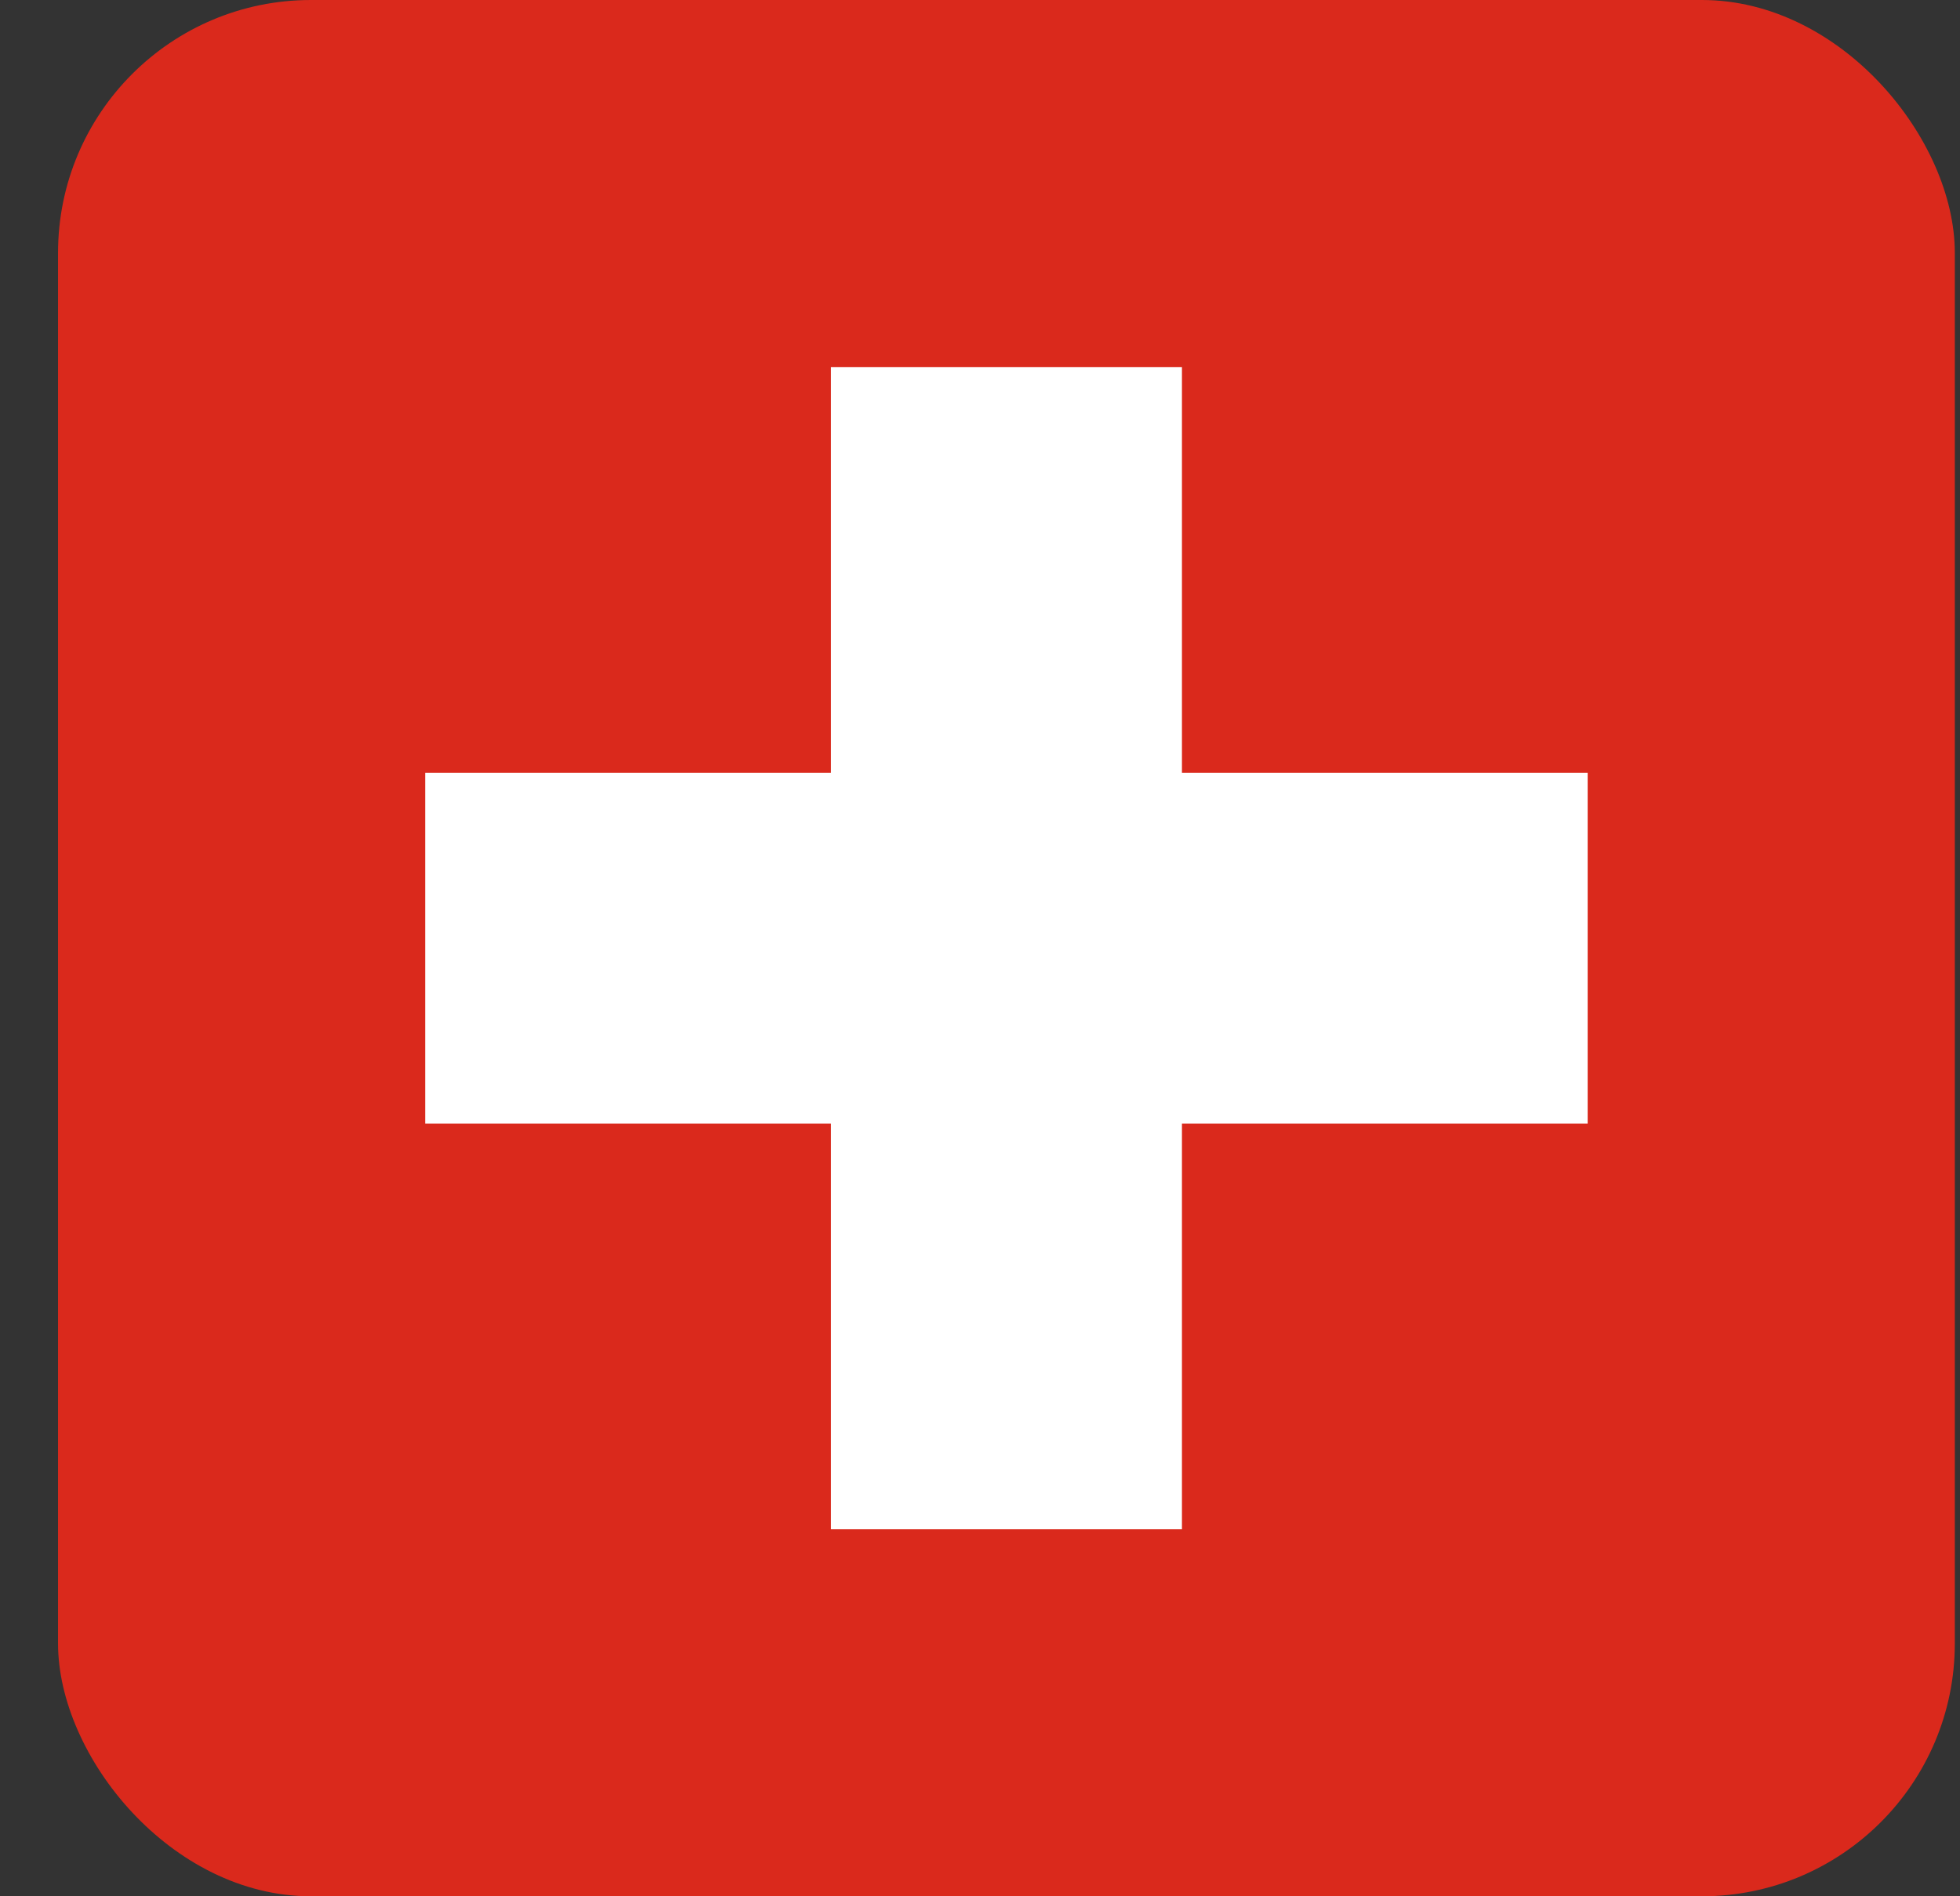 <svg width="31" height="30" viewBox="0 0 31 30" fill="none" xmlns="http://www.w3.org/2000/svg">
<rect x="0" y="0" width="31" height="30" fill="#333333" stroke="none"/>
<g id="Frame 626299">
<rect x="0.918" width="30" height="30" rx="4" fill="#DA291C"/>
<g id="Group 353">
<rect id="Rectangle 1036" x="13.143" y="5.807" width="5.551" height="18.387" fill="white"/>
<rect id="Rectangle 1037" x="25.111" y="12.225" width="5.551" height="18.387" transform="rotate(90 25.111 12.225)" fill="white"/>
</g>
</g>
</svg>
